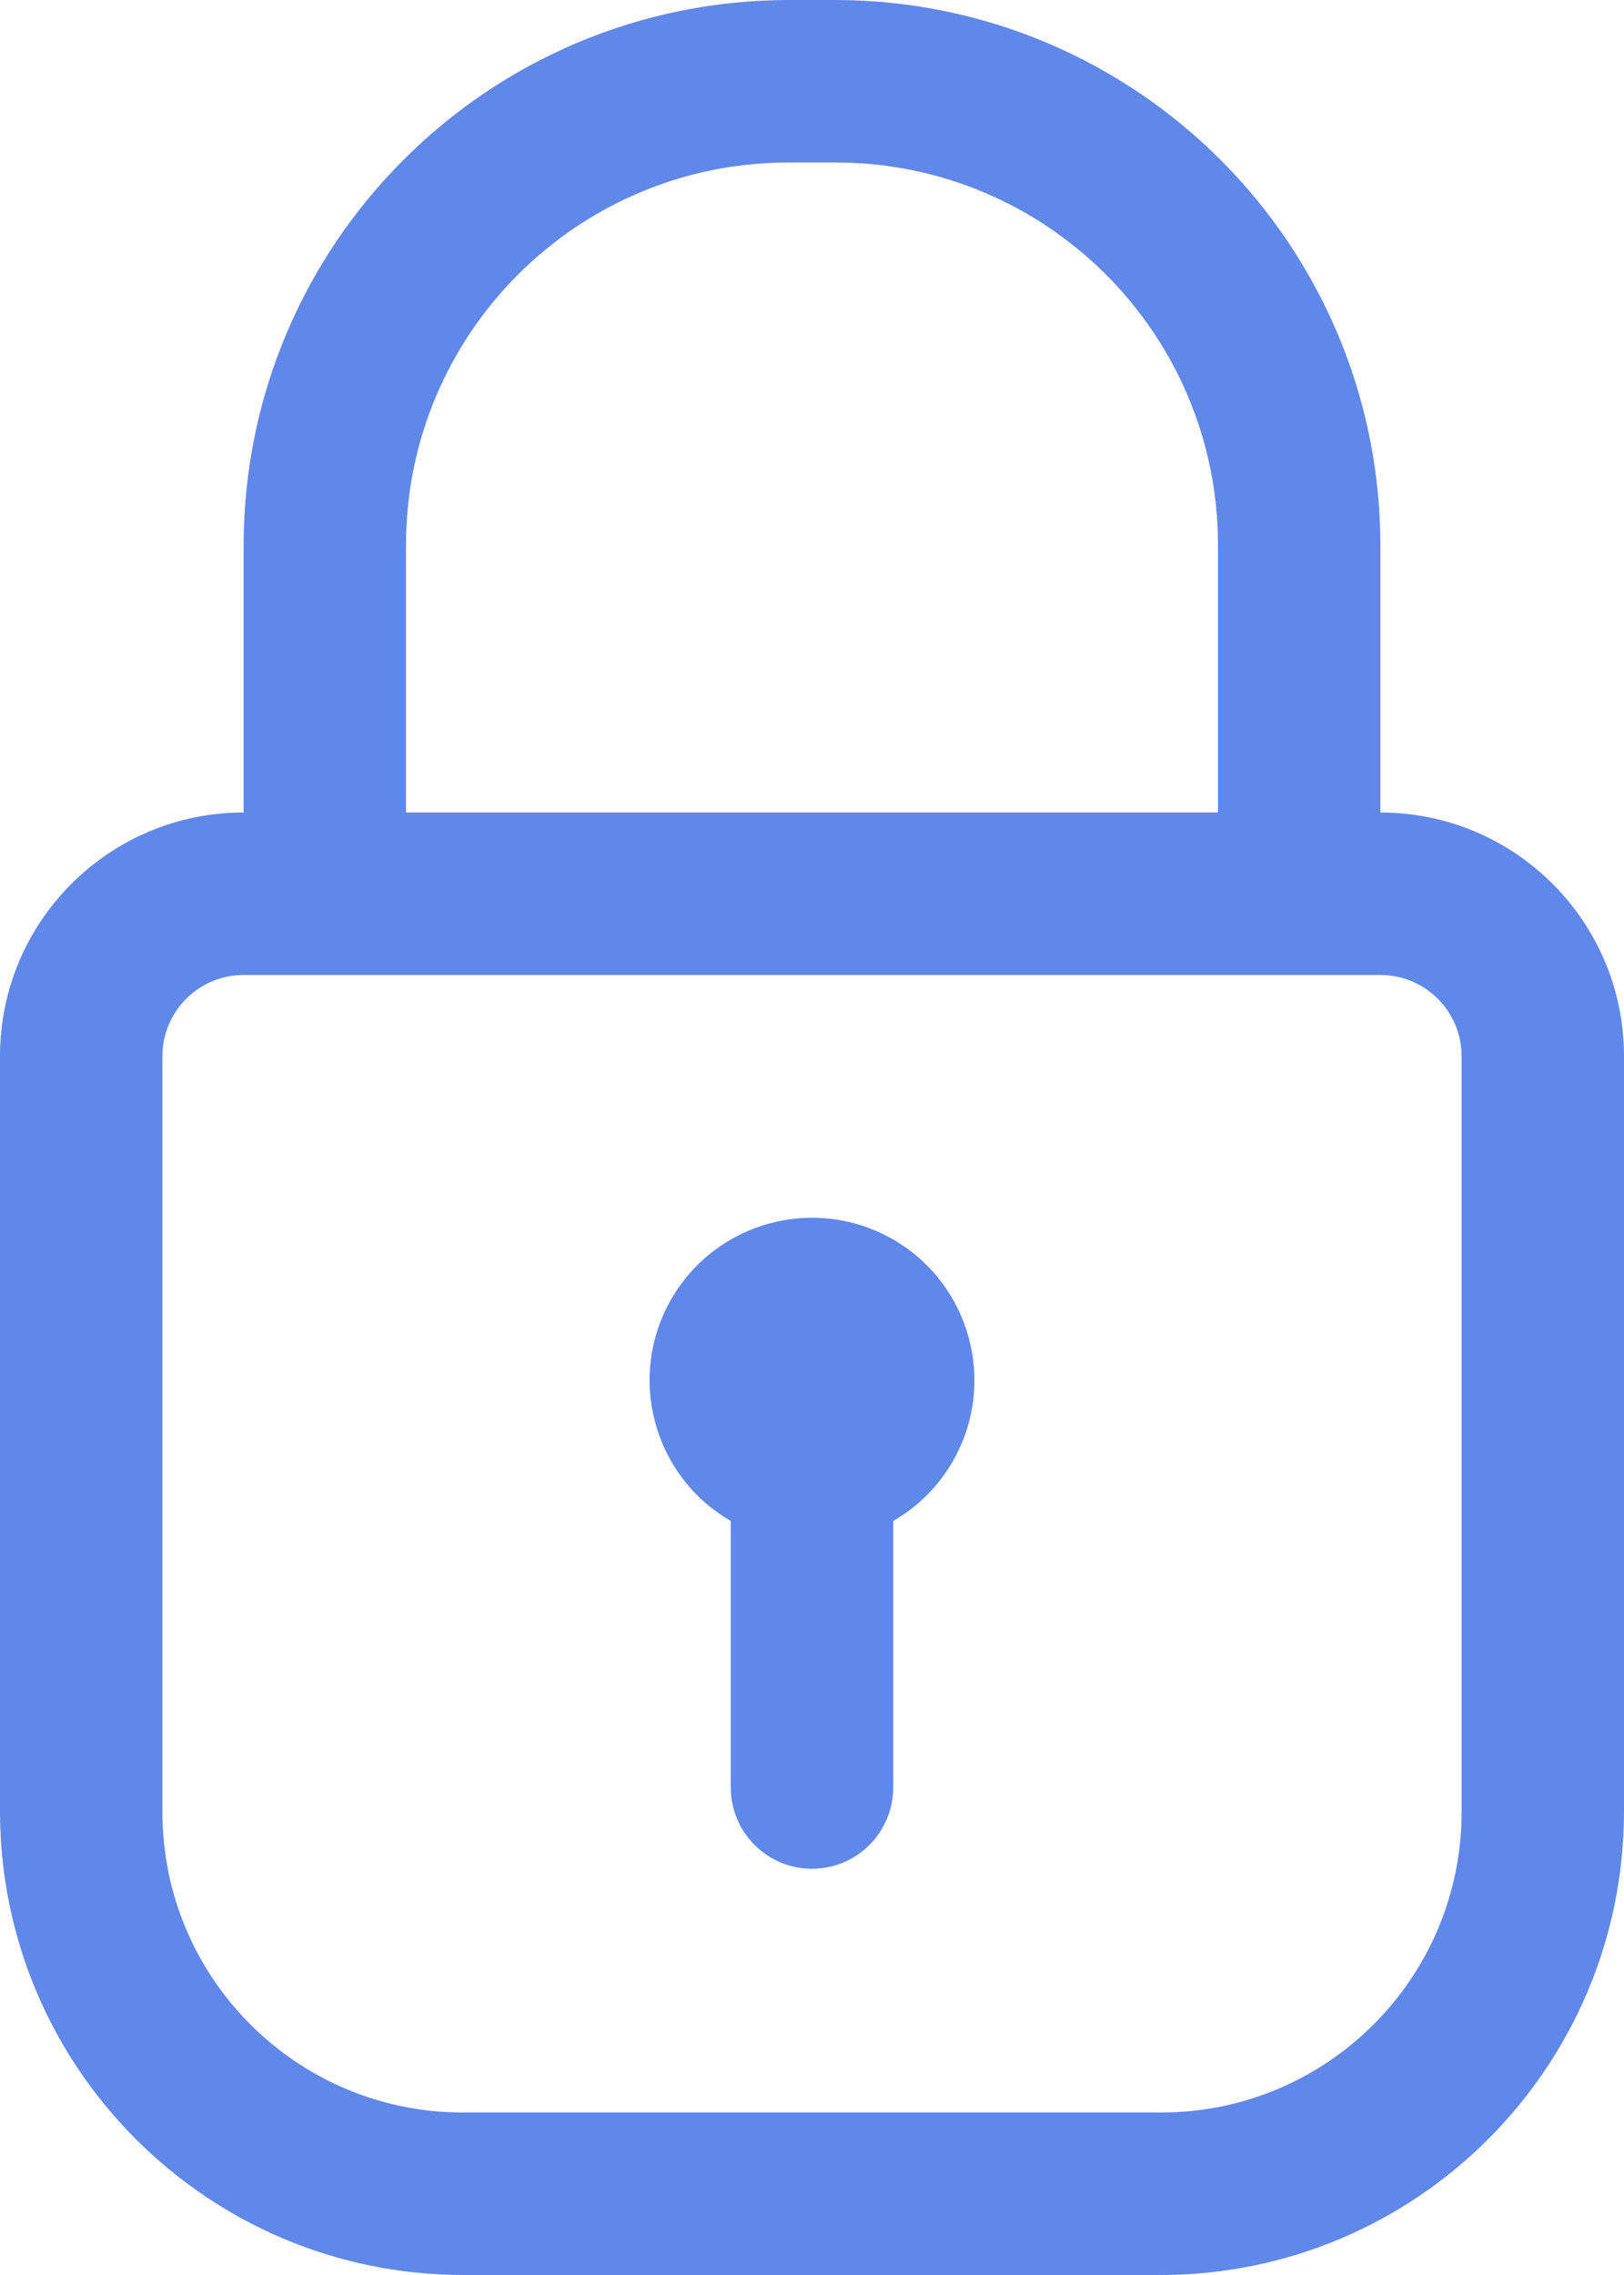 <svg enable-background="new 0 0 320 448" height="448" viewBox="0 0 320 448" width="320" xmlns="http://www.w3.org/2000/svg"><g fill="#6088ea"><path d="m272 160v-52.64c-.088-59.257-48.103-107.272-107.36-107.36h-9.28c-59.257.088-107.272 48.103-107.36 107.36v52.64c-26.51 0-48 21.49-48 48v148.8c.088 50.332 40.868 91.112 91.2 91.2h137.6c50.332-.088 91.112-40.868 91.2-91.2v-148.8c0-26.51-21.49-48-48-48zm-192-52.64c0-41.62 33.74-75.36 75.36-75.36h9.28c41.62 0 75.36 33.74 75.36 75.36v52.64h-160zm208 249.44c0 32.695-26.505 59.2-59.2 59.2h-137.6c-32.695 0-59.2-26.505-59.2-59.2v-148.8c0-8.837 7.163-16 16-16h224c8.837 0 16 7.163 16 16z"/><path d="m176 299.52v52.48c0 8.837-7.163 16-16 16s-16-7.163-16-16v-52.48c-15.305-8.837-20.549-28.407-11.713-43.713 8.837-15.305 28.407-20.549 43.713-11.713s20.549 28.407 11.713 43.713c-2.809 4.865-6.848 8.904-11.713 11.713z"/></g></svg>